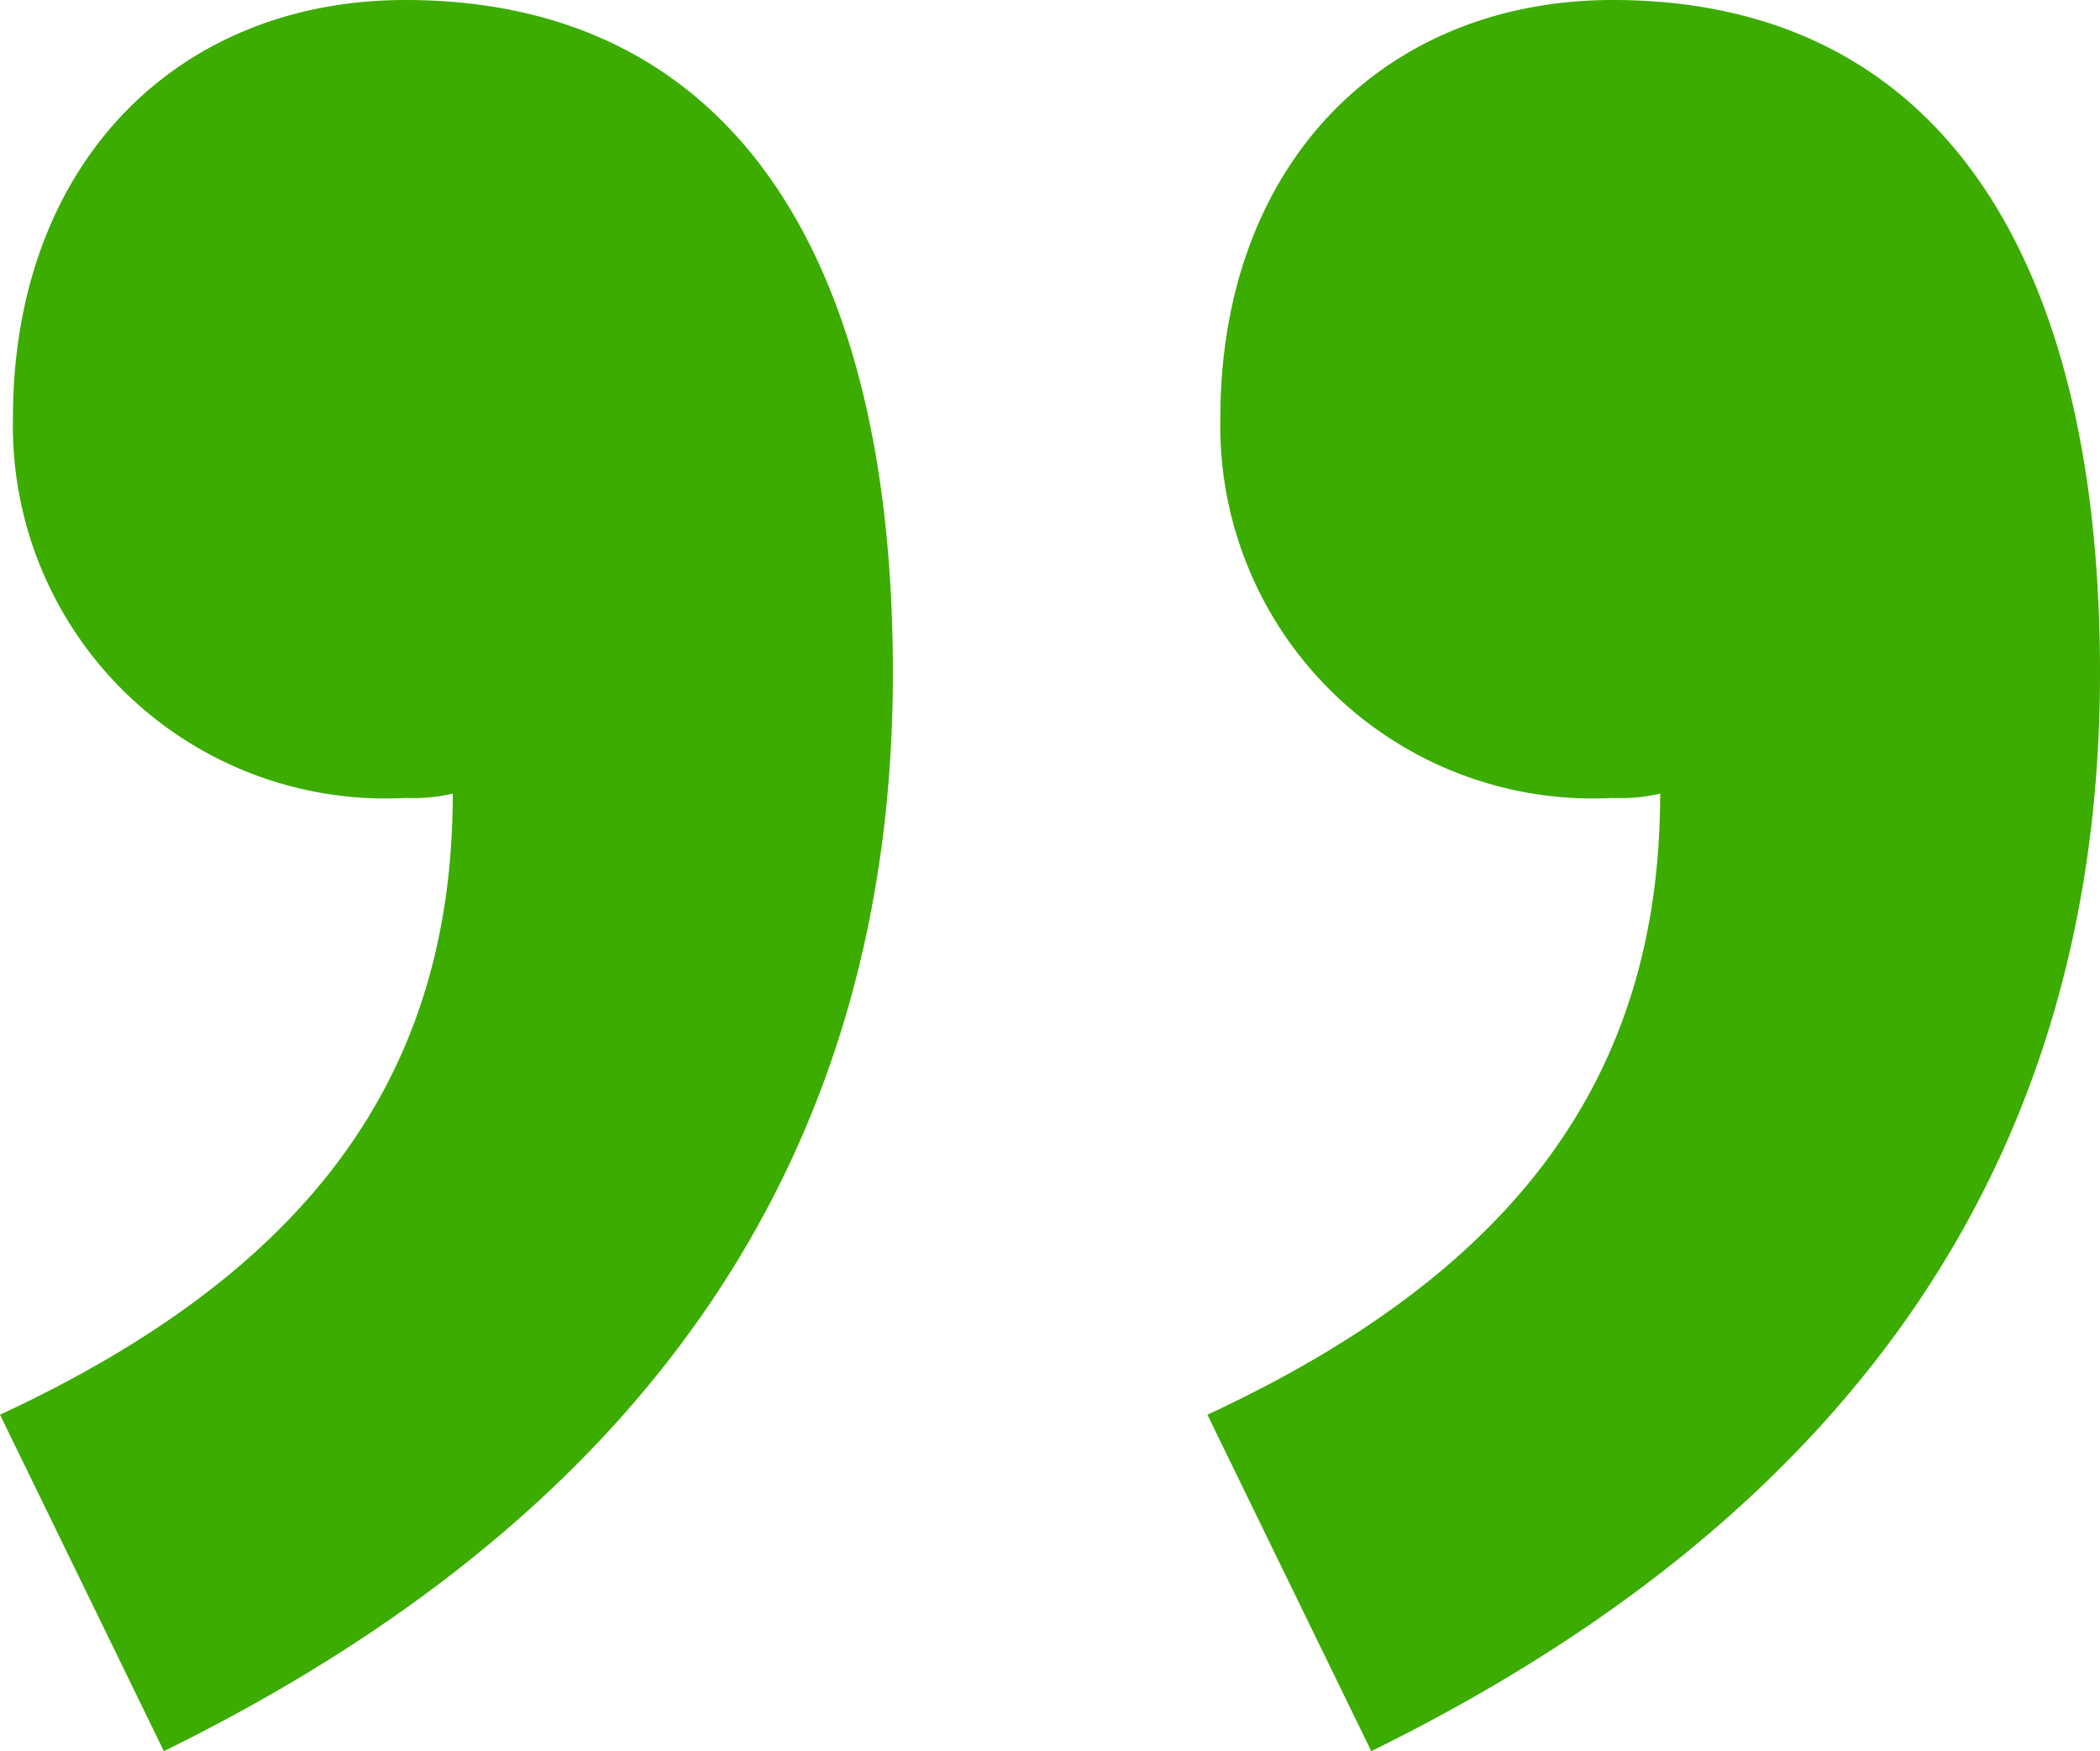 <svg xmlns="http://www.w3.org/2000/svg" width="30.194" height="25.172" viewBox="0 0 30.194 25.172">
  <path id="quotation-grn_rt" d="M10.85-23.188c3.286,0,5.642-2.356,5.642-6.014a5.356,5.356,0,0,0-5.642-5.456,2.543,2.543,0,0,0-.682.062c0-4.092,2.108-6.882,6.51-8.928L14.322-48.36C7.254-44.888,3.844-39.68,3.844-32.86,3.844-26.722,6.262-23.188,10.85-23.188Zm17.36,0c3.286,0,5.642-2.356,5.642-6.014a5.356,5.356,0,0,0-5.642-5.456,2.543,2.543,0,0,0-.682.062c0-4.092,2.108-6.882,6.51-8.928L31.682-48.36C24.614-44.888,21.2-39.68,21.2-32.86,21.2-26.722,23.622-23.188,28.21-23.188Z" transform="translate(34.038 -23.188) rotate(180)" fill="#3cac00"/>
</svg>
